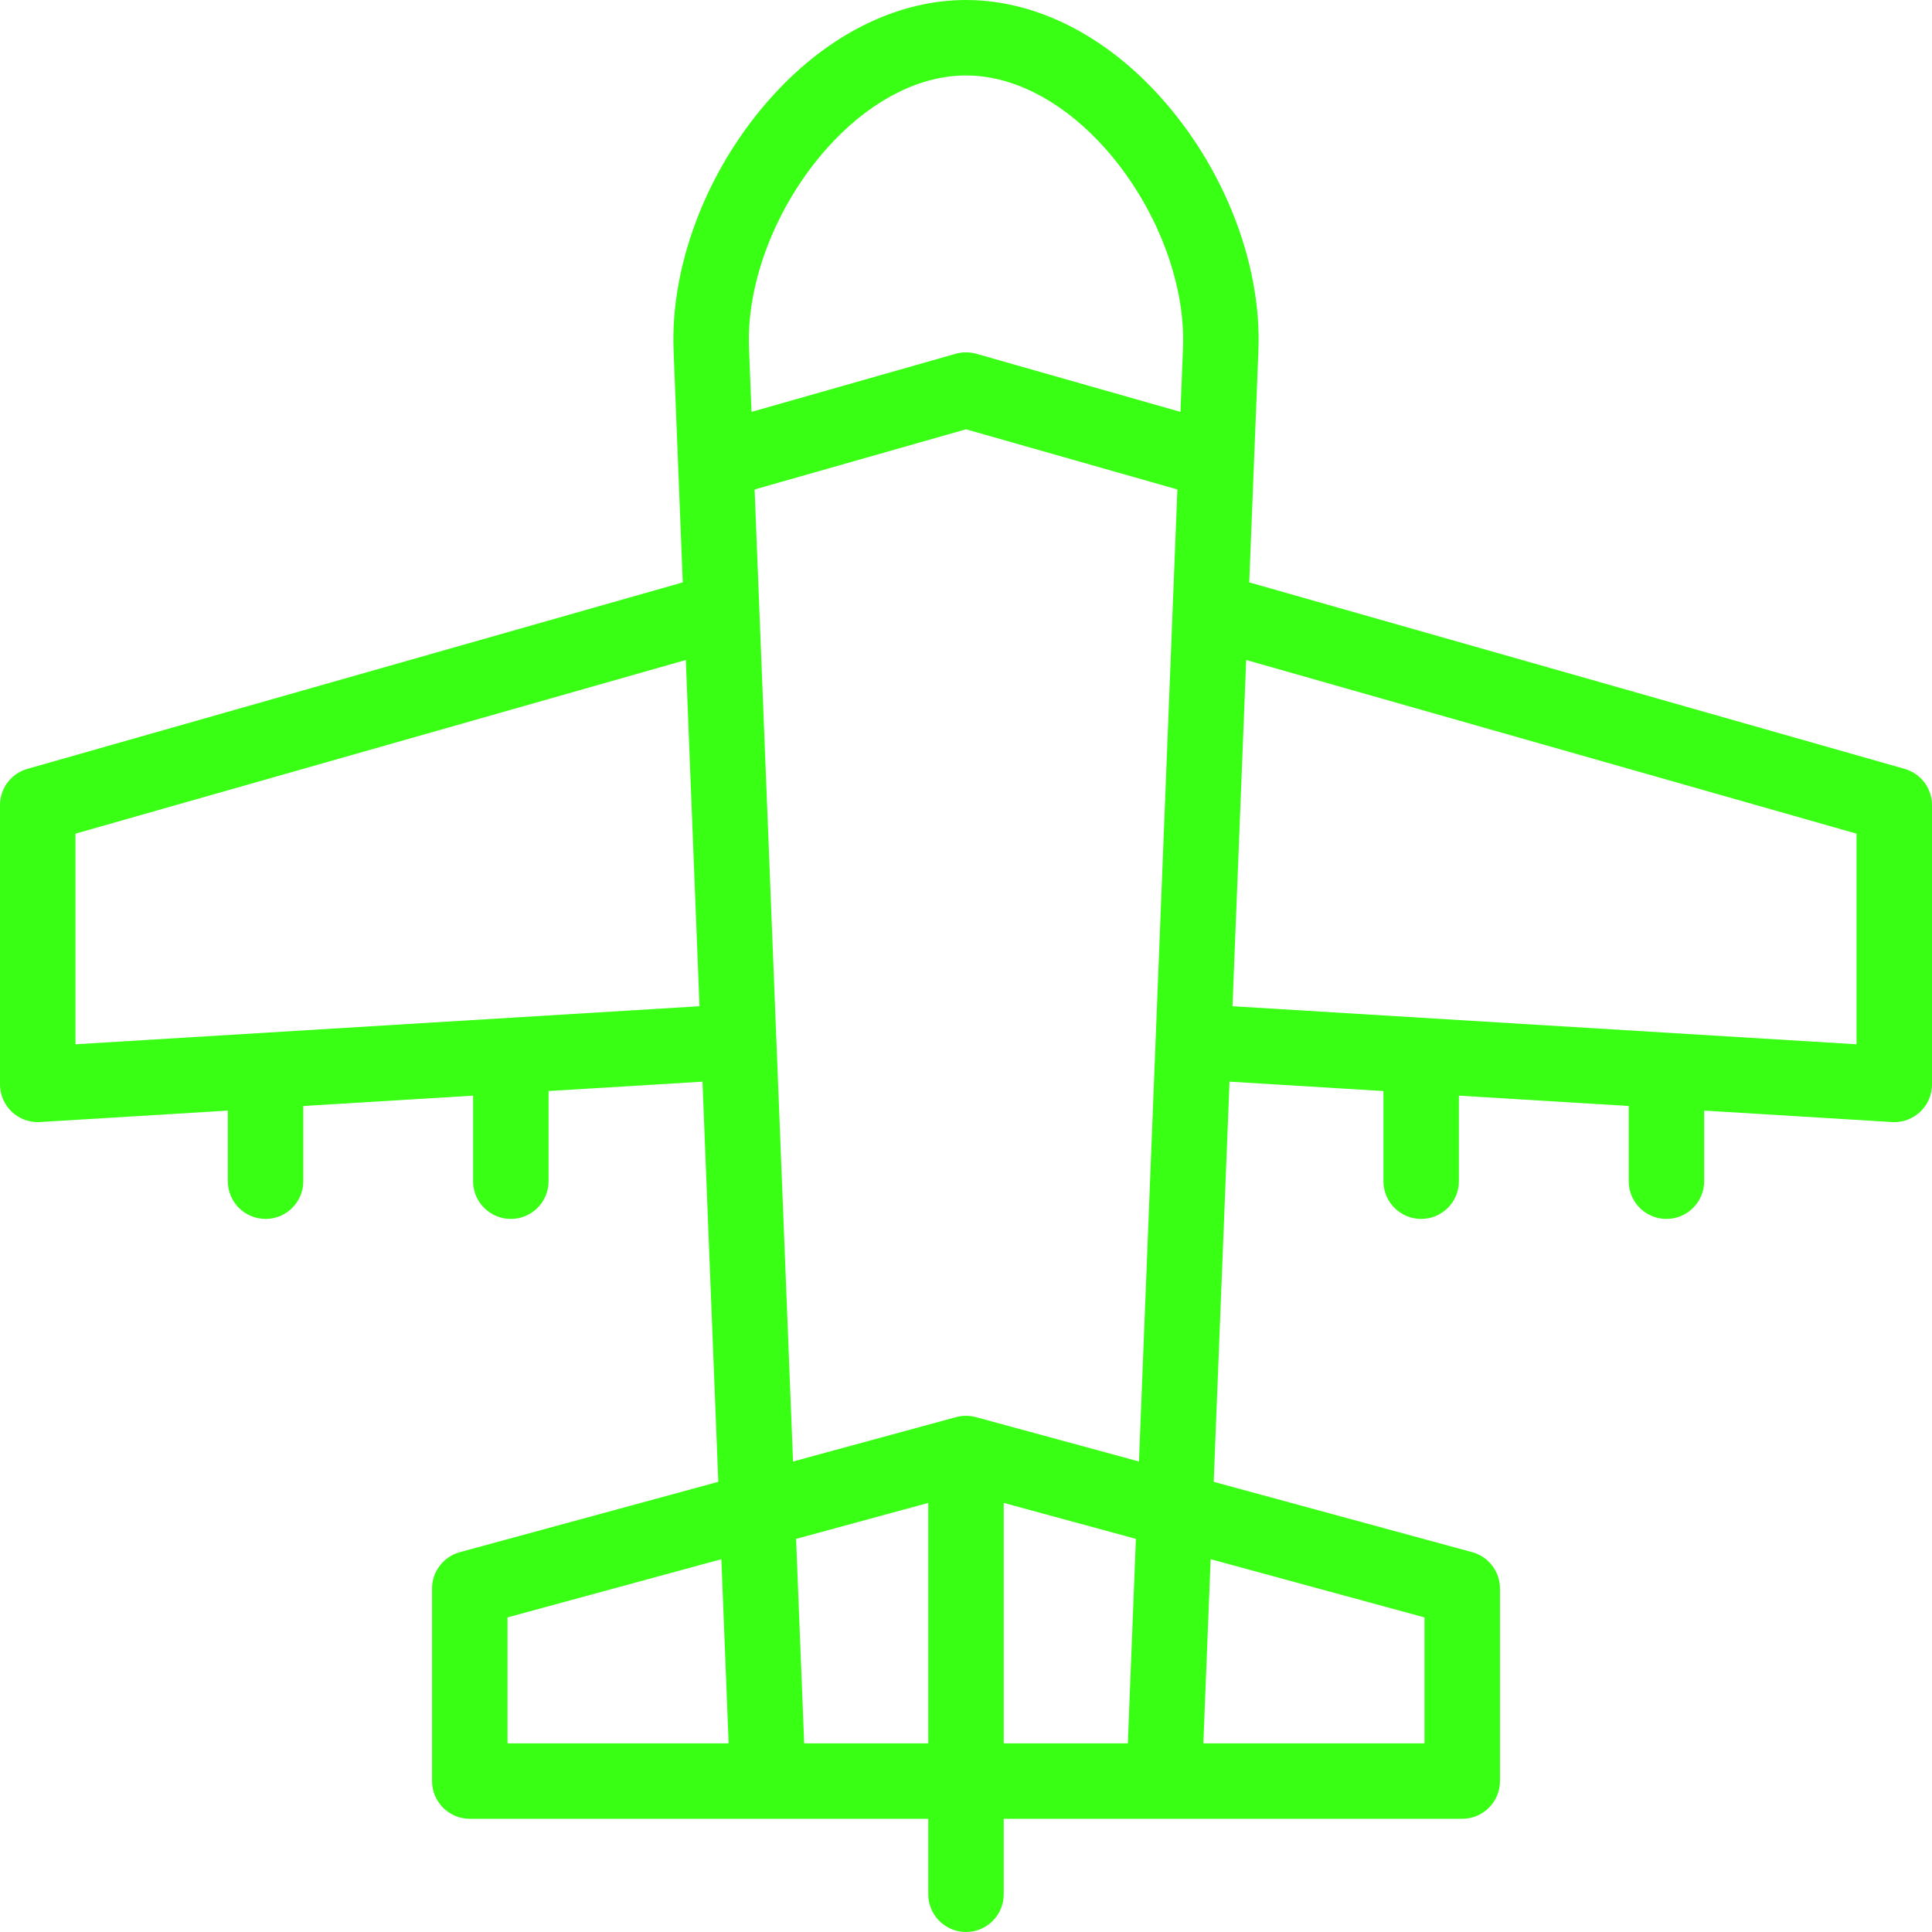 <svg xmlns="http://www.w3.org/2000/svg" xmlns:xlink="http://www.w3.org/1999/xlink" width="500" zoomAndPan="magnify" viewBox="0 0 375 375" height="500" preserveAspectRatio="xMidYMid meet" version="1.0"><path fill="#39ff14" d="M 369.68 149.234 L 242.477 113.039 L 244.258 68.039 C 244.945 50.57 237.039 31.047 223.621 17.086 C 213.027 6.066 200.199 0 187.5 0 C 174.797 0 161.973 6.066 151.379 17.086 C 137.961 31.047 130.051 50.57 130.742 68.039 L 132.523 113.039 L 5.32 149.234 C 2.172 150.133 0 153.008 0 156.281 L 0 210.48 C 0 212.5 0.836 214.43 2.305 215.812 C 3.668 217.094 5.465 217.805 7.324 217.805 C 7.473 217.805 7.621 217.797 7.77 217.789 L 44.223 215.566 L 44.223 229.27 C 44.223 233.312 47.5 236.594 51.547 236.594 C 55.59 236.594 58.871 233.312 58.871 229.27 L 58.871 214.672 L 91.828 212.664 L 91.828 229.27 C 91.828 233.312 95.109 236.594 99.152 236.594 C 103.199 236.594 106.477 233.312 106.477 229.27 L 106.477 211.77 L 136.352 209.949 L 139.422 287.621 L 89.258 301.273 C 86.07 302.141 83.859 305.039 83.859 308.34 L 83.859 345.703 C 83.859 349.746 87.137 353.027 91.184 353.027 L 180.176 353.027 L 180.176 367.676 C 180.176 371.719 183.457 375 187.5 375 C 191.547 375 194.824 371.719 194.824 367.676 L 194.824 353.027 L 283.82 353.027 C 287.863 353.027 291.145 349.746 291.145 345.703 L 291.145 308.34 C 291.145 305.035 288.93 302.141 285.742 301.273 L 235.578 287.621 L 238.648 209.949 L 268.523 211.77 L 268.523 229.27 C 268.523 233.312 271.801 236.594 275.848 236.594 C 279.891 236.594 283.172 233.312 283.172 229.27 L 283.172 212.664 L 316.129 214.672 L 316.129 229.27 C 316.129 233.312 319.41 236.594 323.453 236.594 C 327.5 236.594 330.777 233.312 330.777 229.27 L 330.777 215.566 L 367.23 217.789 C 367.379 217.797 367.527 217.805 367.676 217.805 C 369.535 217.805 371.332 217.094 372.695 215.812 C 374.168 214.43 375 212.5 375 210.48 L 375 156.281 C 375 153.008 372.828 150.133 369.68 149.234 Z M 161.941 27.238 C 169.742 19.117 178.82 14.648 187.5 14.648 C 196.18 14.648 205.254 19.117 213.059 27.238 C 223.648 38.254 230.148 54.043 229.621 67.461 L 229.125 79.945 L 189.504 68.668 C 188.195 68.297 186.805 68.297 185.496 68.668 L 145.871 79.945 L 145.379 67.461 C 144.852 54.043 151.352 38.254 161.941 27.238 Z M 14.648 202.695 L 14.648 161.812 L 133.117 128.102 L 135.773 195.309 Z M 98.508 313.938 L 140.016 302.641 L 141.43 338.379 L 98.508 338.379 Z M 156.09 338.379 L 154.52 298.695 L 180.176 291.715 L 180.176 338.379 Z M 194.824 291.715 L 220.48 298.695 L 218.91 338.379 L 194.824 338.379 Z M 276.492 313.938 L 276.492 338.379 L 233.57 338.379 L 234.984 302.641 Z M 189.422 275.062 C 188.164 274.719 186.836 274.719 185.578 275.062 L 153.926 283.676 L 146.469 95.004 L 187.5 83.328 L 228.531 95.004 L 221.074 283.676 Z M 360.352 202.695 L 239.227 195.309 L 241.883 128.102 L 360.352 161.812 Z M 360.352 202.695 " fill-opacity="1" fill-rule="nonzero"/></svg>